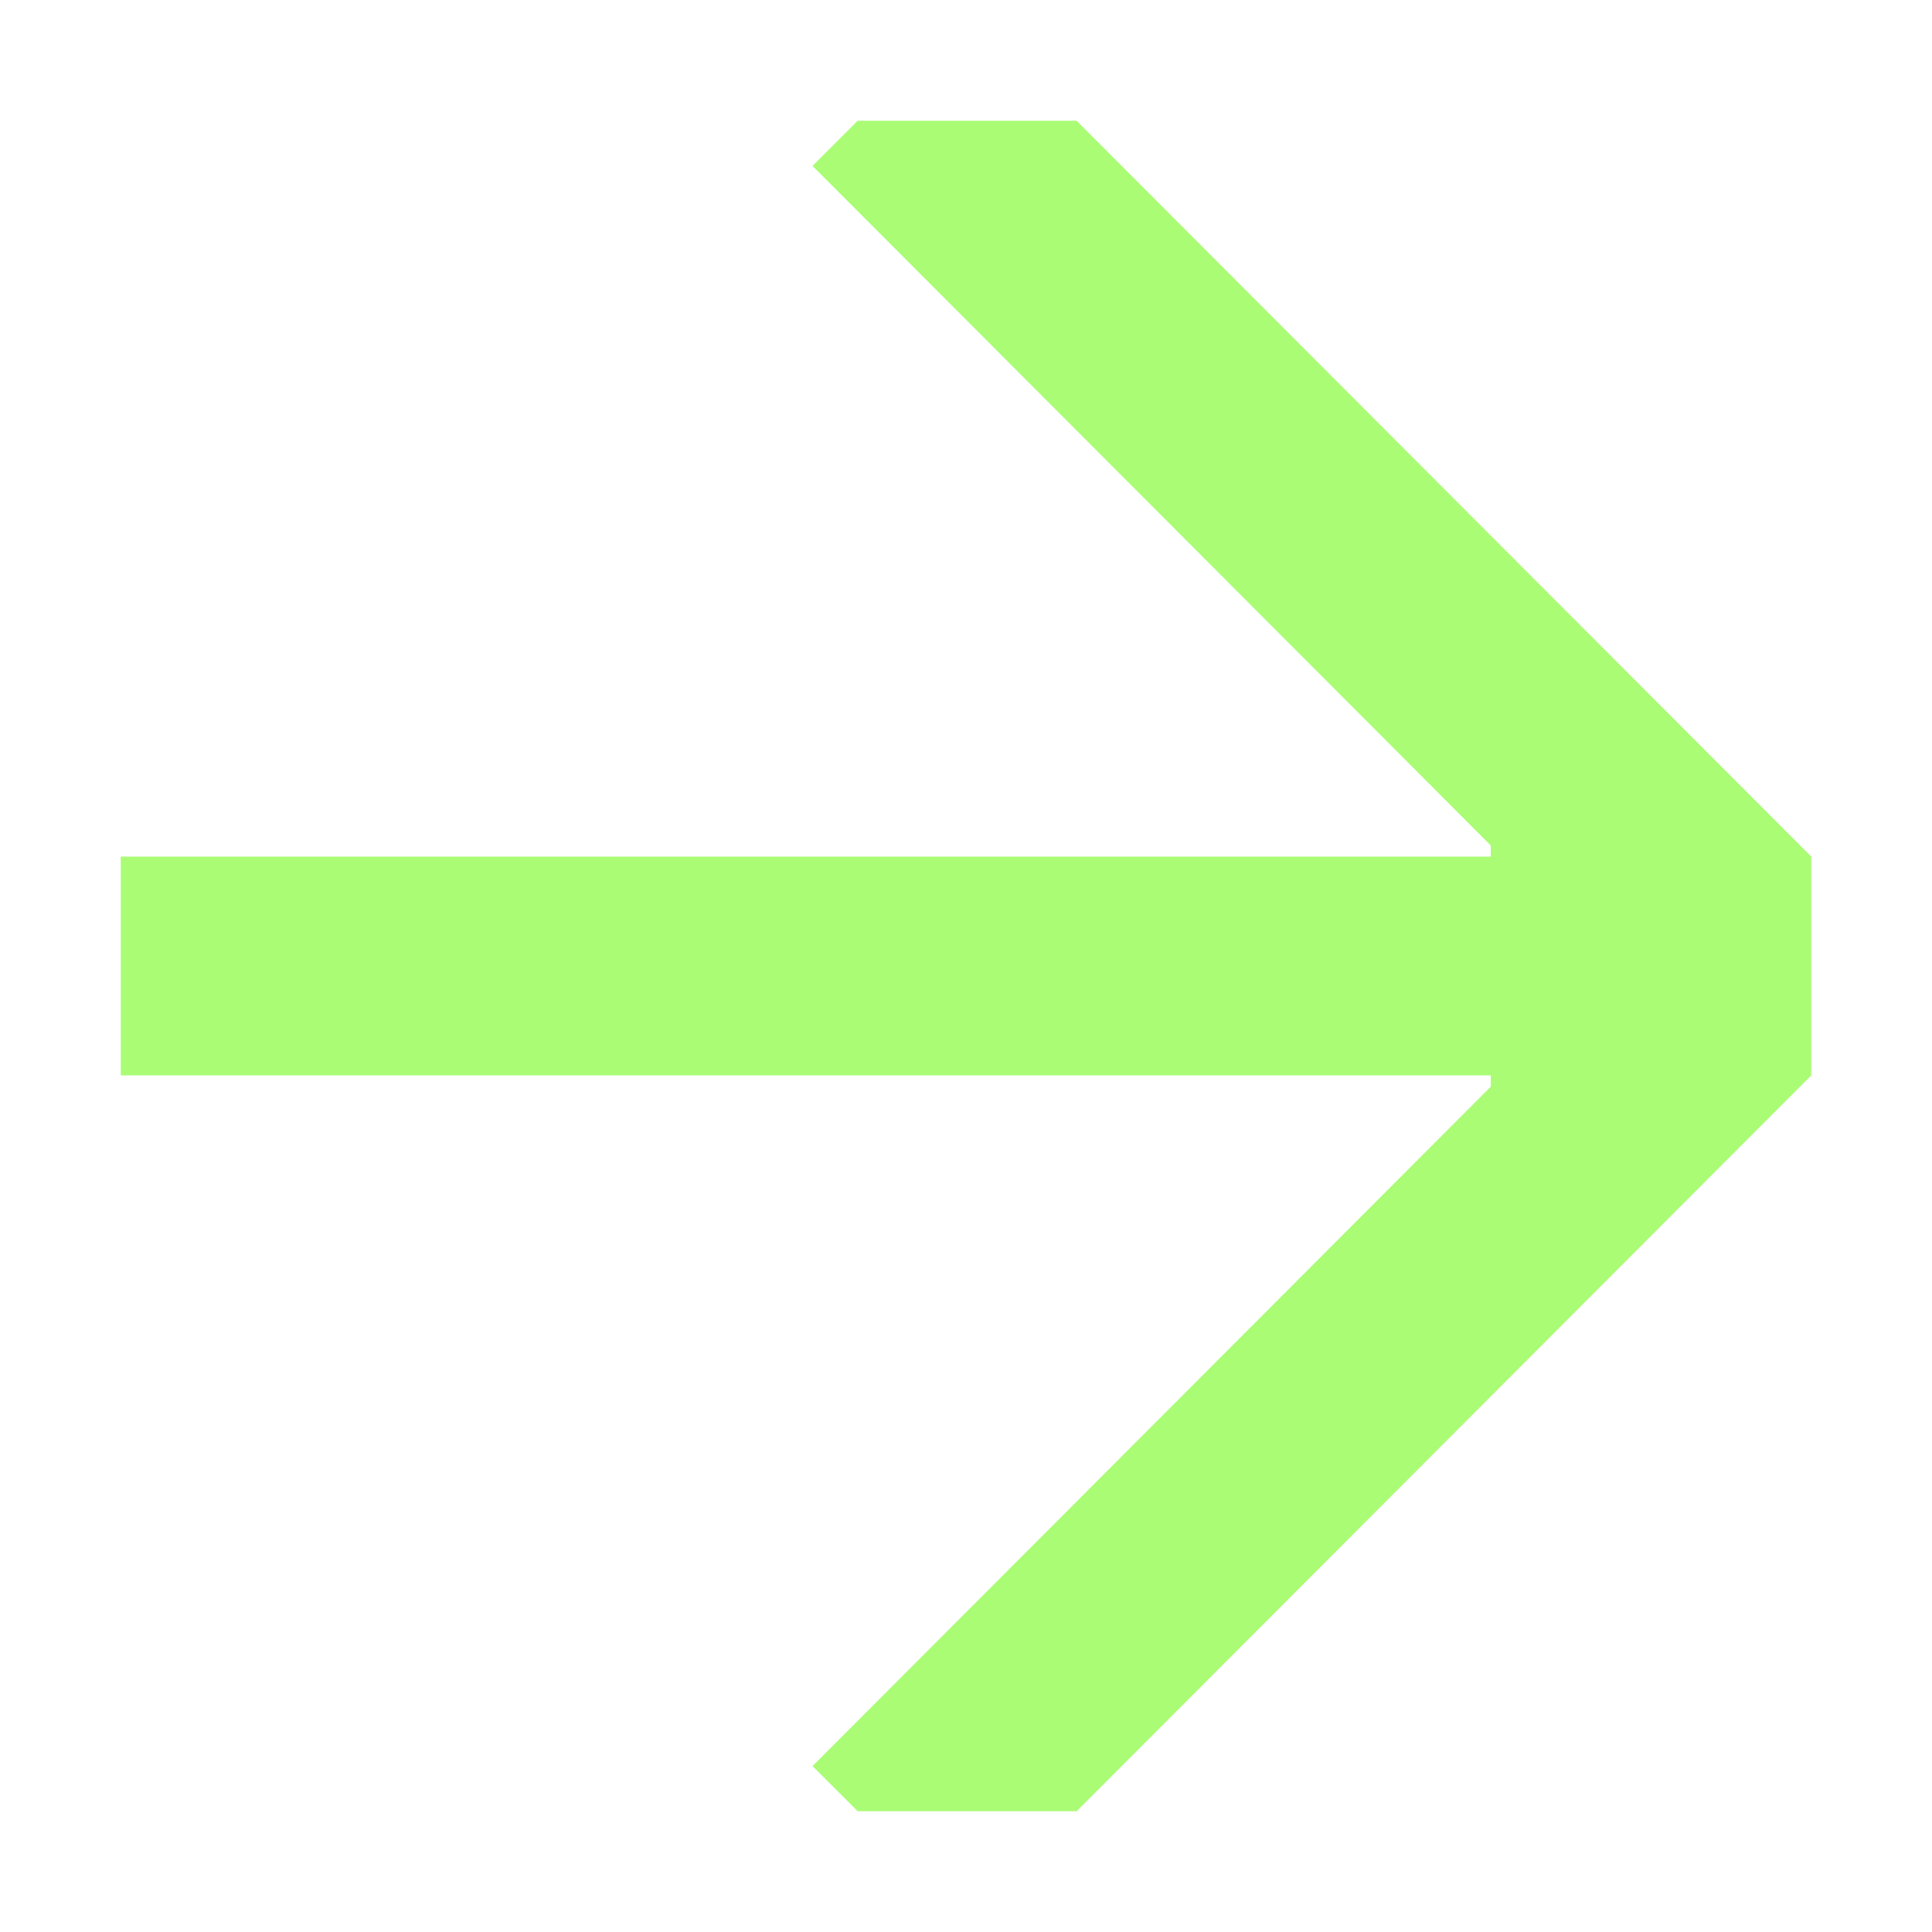 <?xml version="1.0" encoding="UTF-8"?><svg id="Layer_1" xmlns="http://www.w3.org/2000/svg" width="16" height="16" viewBox="0 0 16 16"><polygon points="7.103 1 6.729 1.374 12.346 7.002 12.346 7.094 1 7.094 1 8.906 12.346 8.906 12.346 8.999 6.729 14.626 7.103 15 8.916 15 15 8.906 15 7.094 8.916 1 7.103 1" fill="#aafc75" fill-rule="evenodd" stroke-width="0"/></svg>